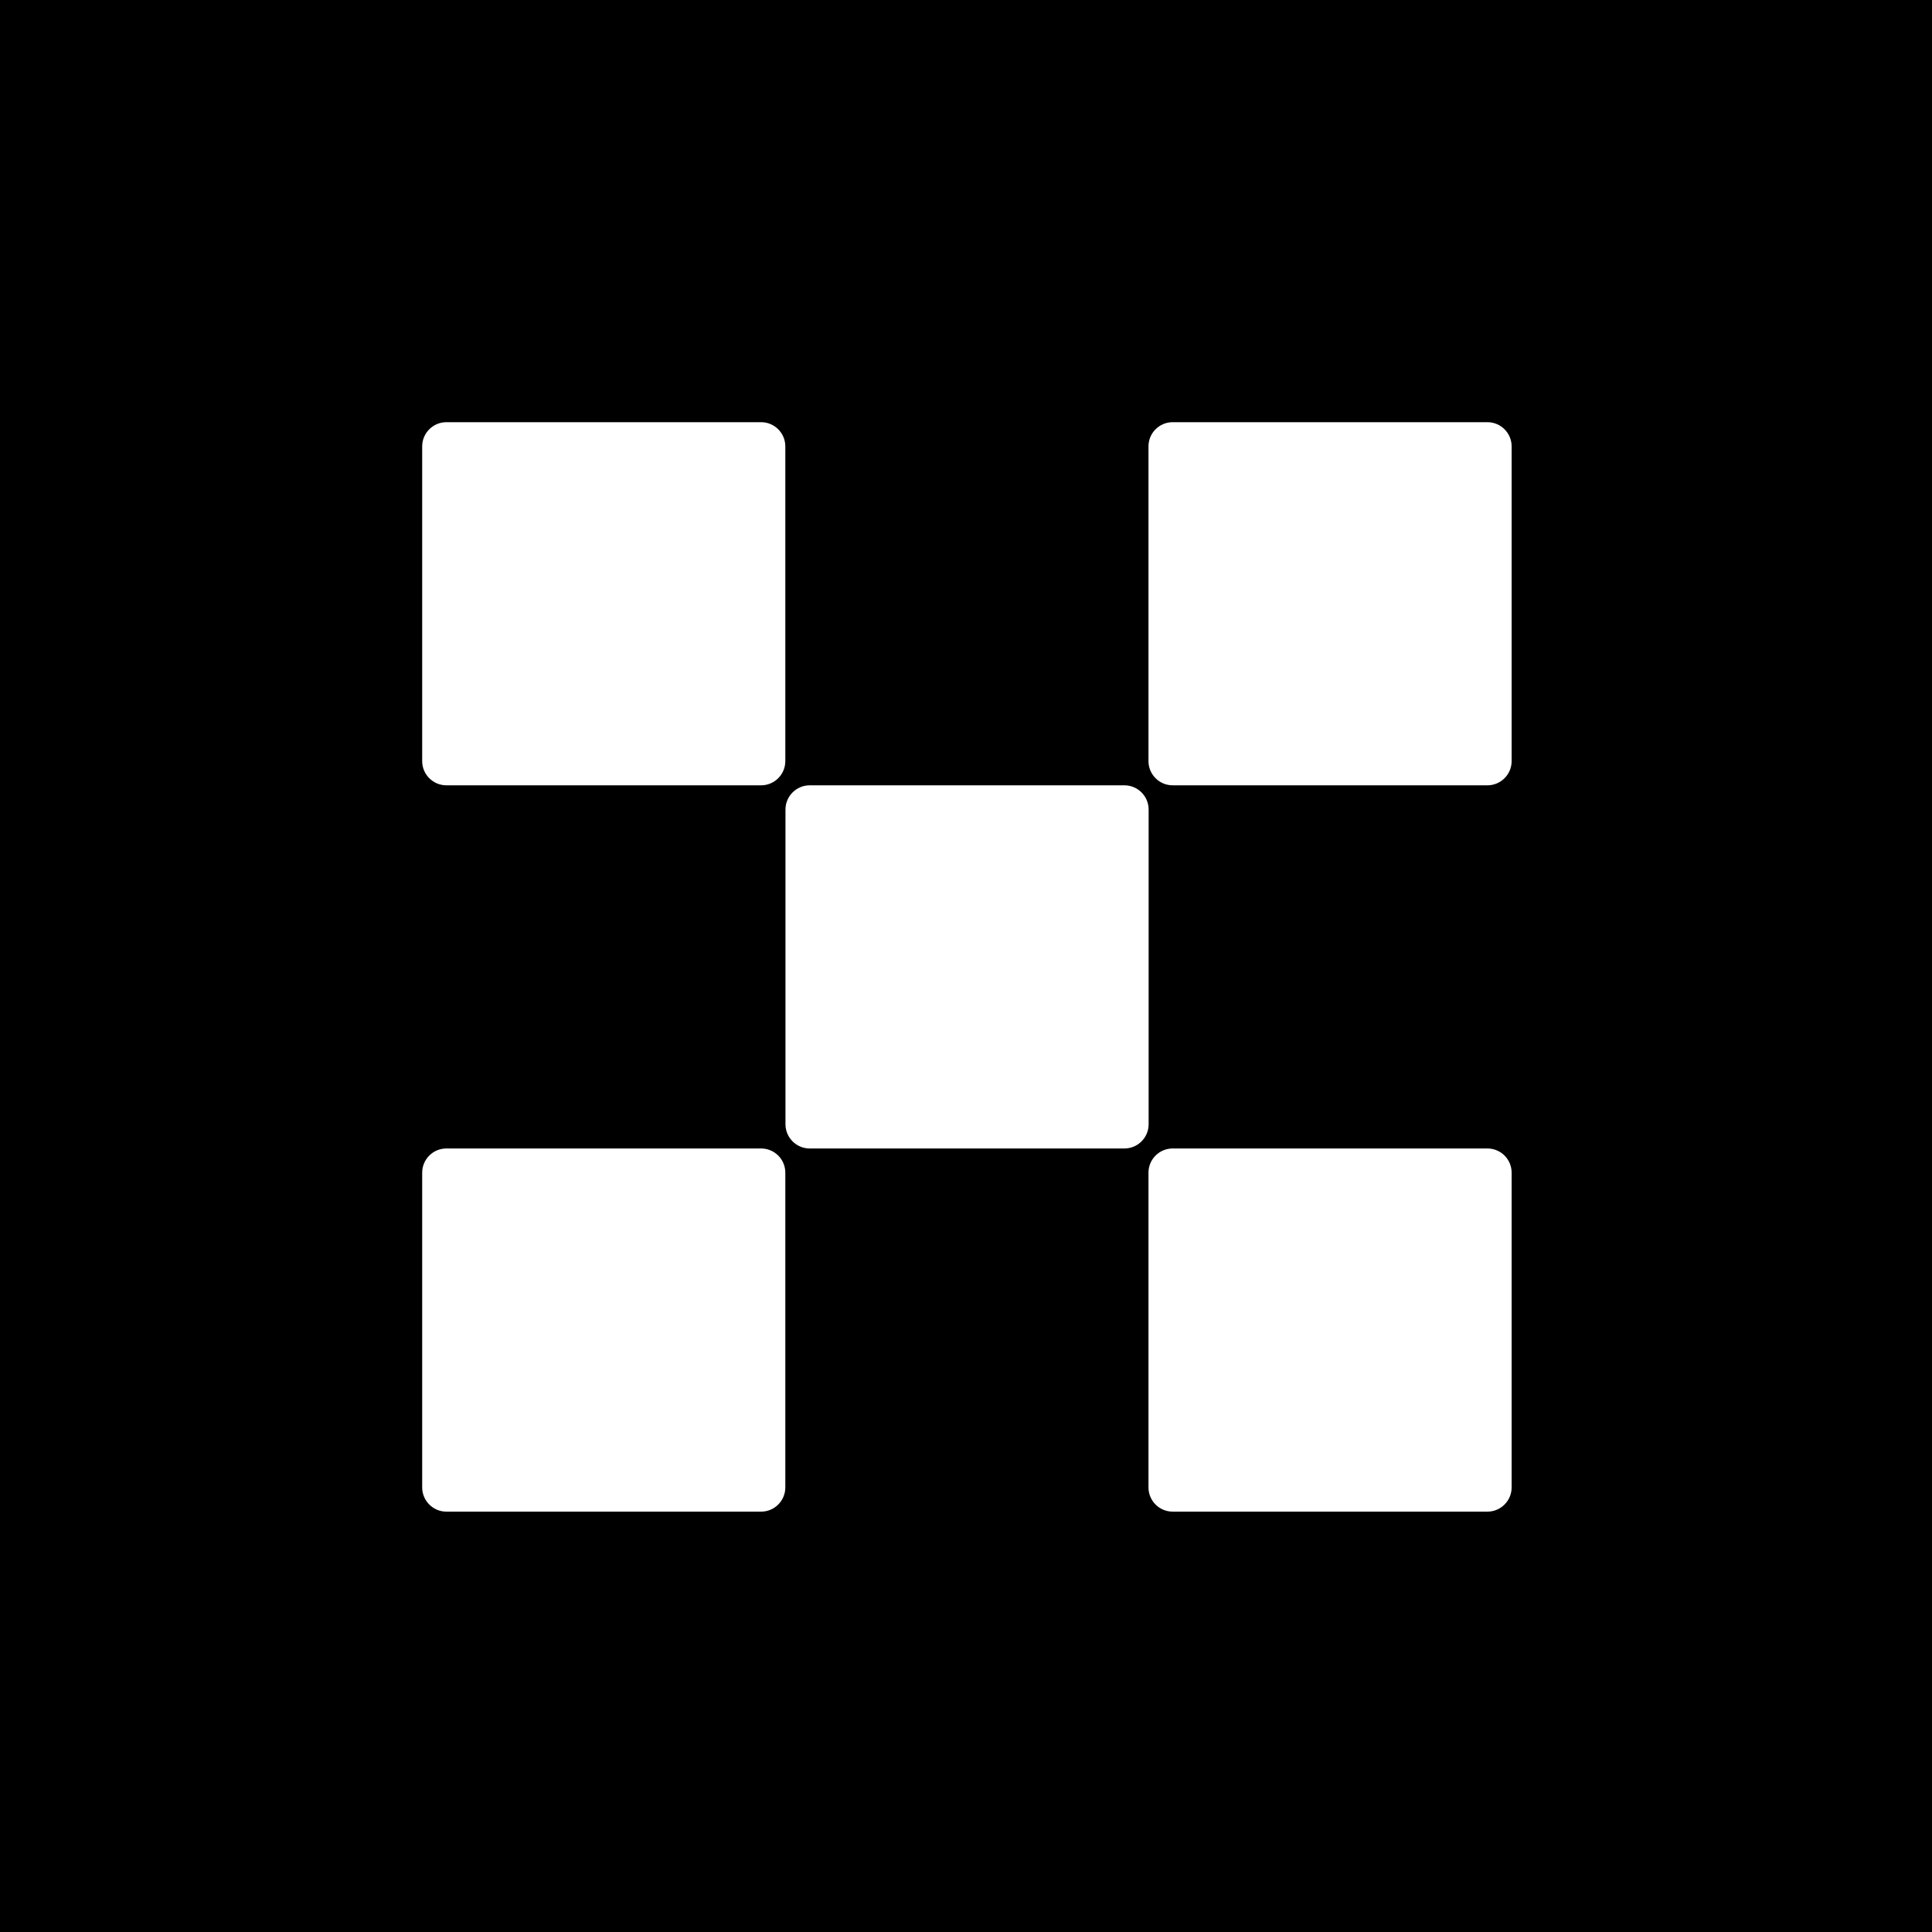 <?xml version="1.0" encoding="UTF-8"?>
<svg xmlns="http://www.w3.org/2000/svg" xmlns:xlink="http://www.w3.org/1999/xlink" width="100px" height="100px" viewBox="0 0 100 100" version="1.1">
<g id="surface1">
<rect x="0" y="0" width="100" height="100" style="fill:rgb(0%,0%,0%);fill-opacity:1;stroke:none;"/>
<path style=" stroke:none;fill-rule:evenodd;fill:rgb(100%,100%,100%);fill-opacity:1;" d="M 39.395 21.852 L 23.105 21.852 C 22.414 21.852 21.852 22.414 21.852 23.105 L 21.852 39.395 C 21.852 40.086 22.414 40.648 23.105 40.648 L 39.395 40.648 C 40.086 40.648 40.648 40.086 40.648 39.395 L 40.648 23.105 C 40.648 22.414 40.086 21.852 39.395 21.852 Z M 58.199 40.648 L 41.91 40.648 C 41.219 40.648 40.656 41.211 40.656 41.902 L 40.656 58.191 C 40.656 58.883 41.219 59.445 41.91 59.445 L 58.199 59.445 C 58.891 59.445 59.453 58.883 59.453 58.191 L 59.453 41.902 C 59.453 41.211 58.891 40.648 58.199 40.648 Z M 60.699 21.852 L 76.988 21.852 C 77.68 21.852 78.242 22.414 78.242 23.105 L 78.242 39.395 C 78.242 40.086 77.68 40.648 76.988 40.648 L 60.699 40.648 C 60.004 40.648 59.445 40.086 59.445 39.395 L 59.445 23.105 C 59.445 22.414 60.004 21.852 60.699 21.852 Z M 39.395 59.445 L 23.105 59.445 C 22.414 59.445 21.852 60.004 21.852 60.699 L 21.852 76.988 C 21.852 77.68 22.414 78.242 23.105 78.242 L 39.395 78.242 C 40.086 78.242 40.648 77.68 40.648 76.988 L 40.648 60.699 C 40.648 60.004 40.086 59.445 39.395 59.445 Z M 60.699 59.445 L 76.988 59.445 C 77.68 59.445 78.242 60.004 78.242 60.699 L 78.242 76.988 C 78.242 77.68 77.68 78.242 76.988 78.242 L 60.699 78.242 C 60.004 78.242 59.445 77.68 59.445 76.988 L 59.445 60.699 C 59.445 60.004 60.004 59.445 60.699 59.445 Z M 60.699 59.445 "/>
</g>
</svg>

